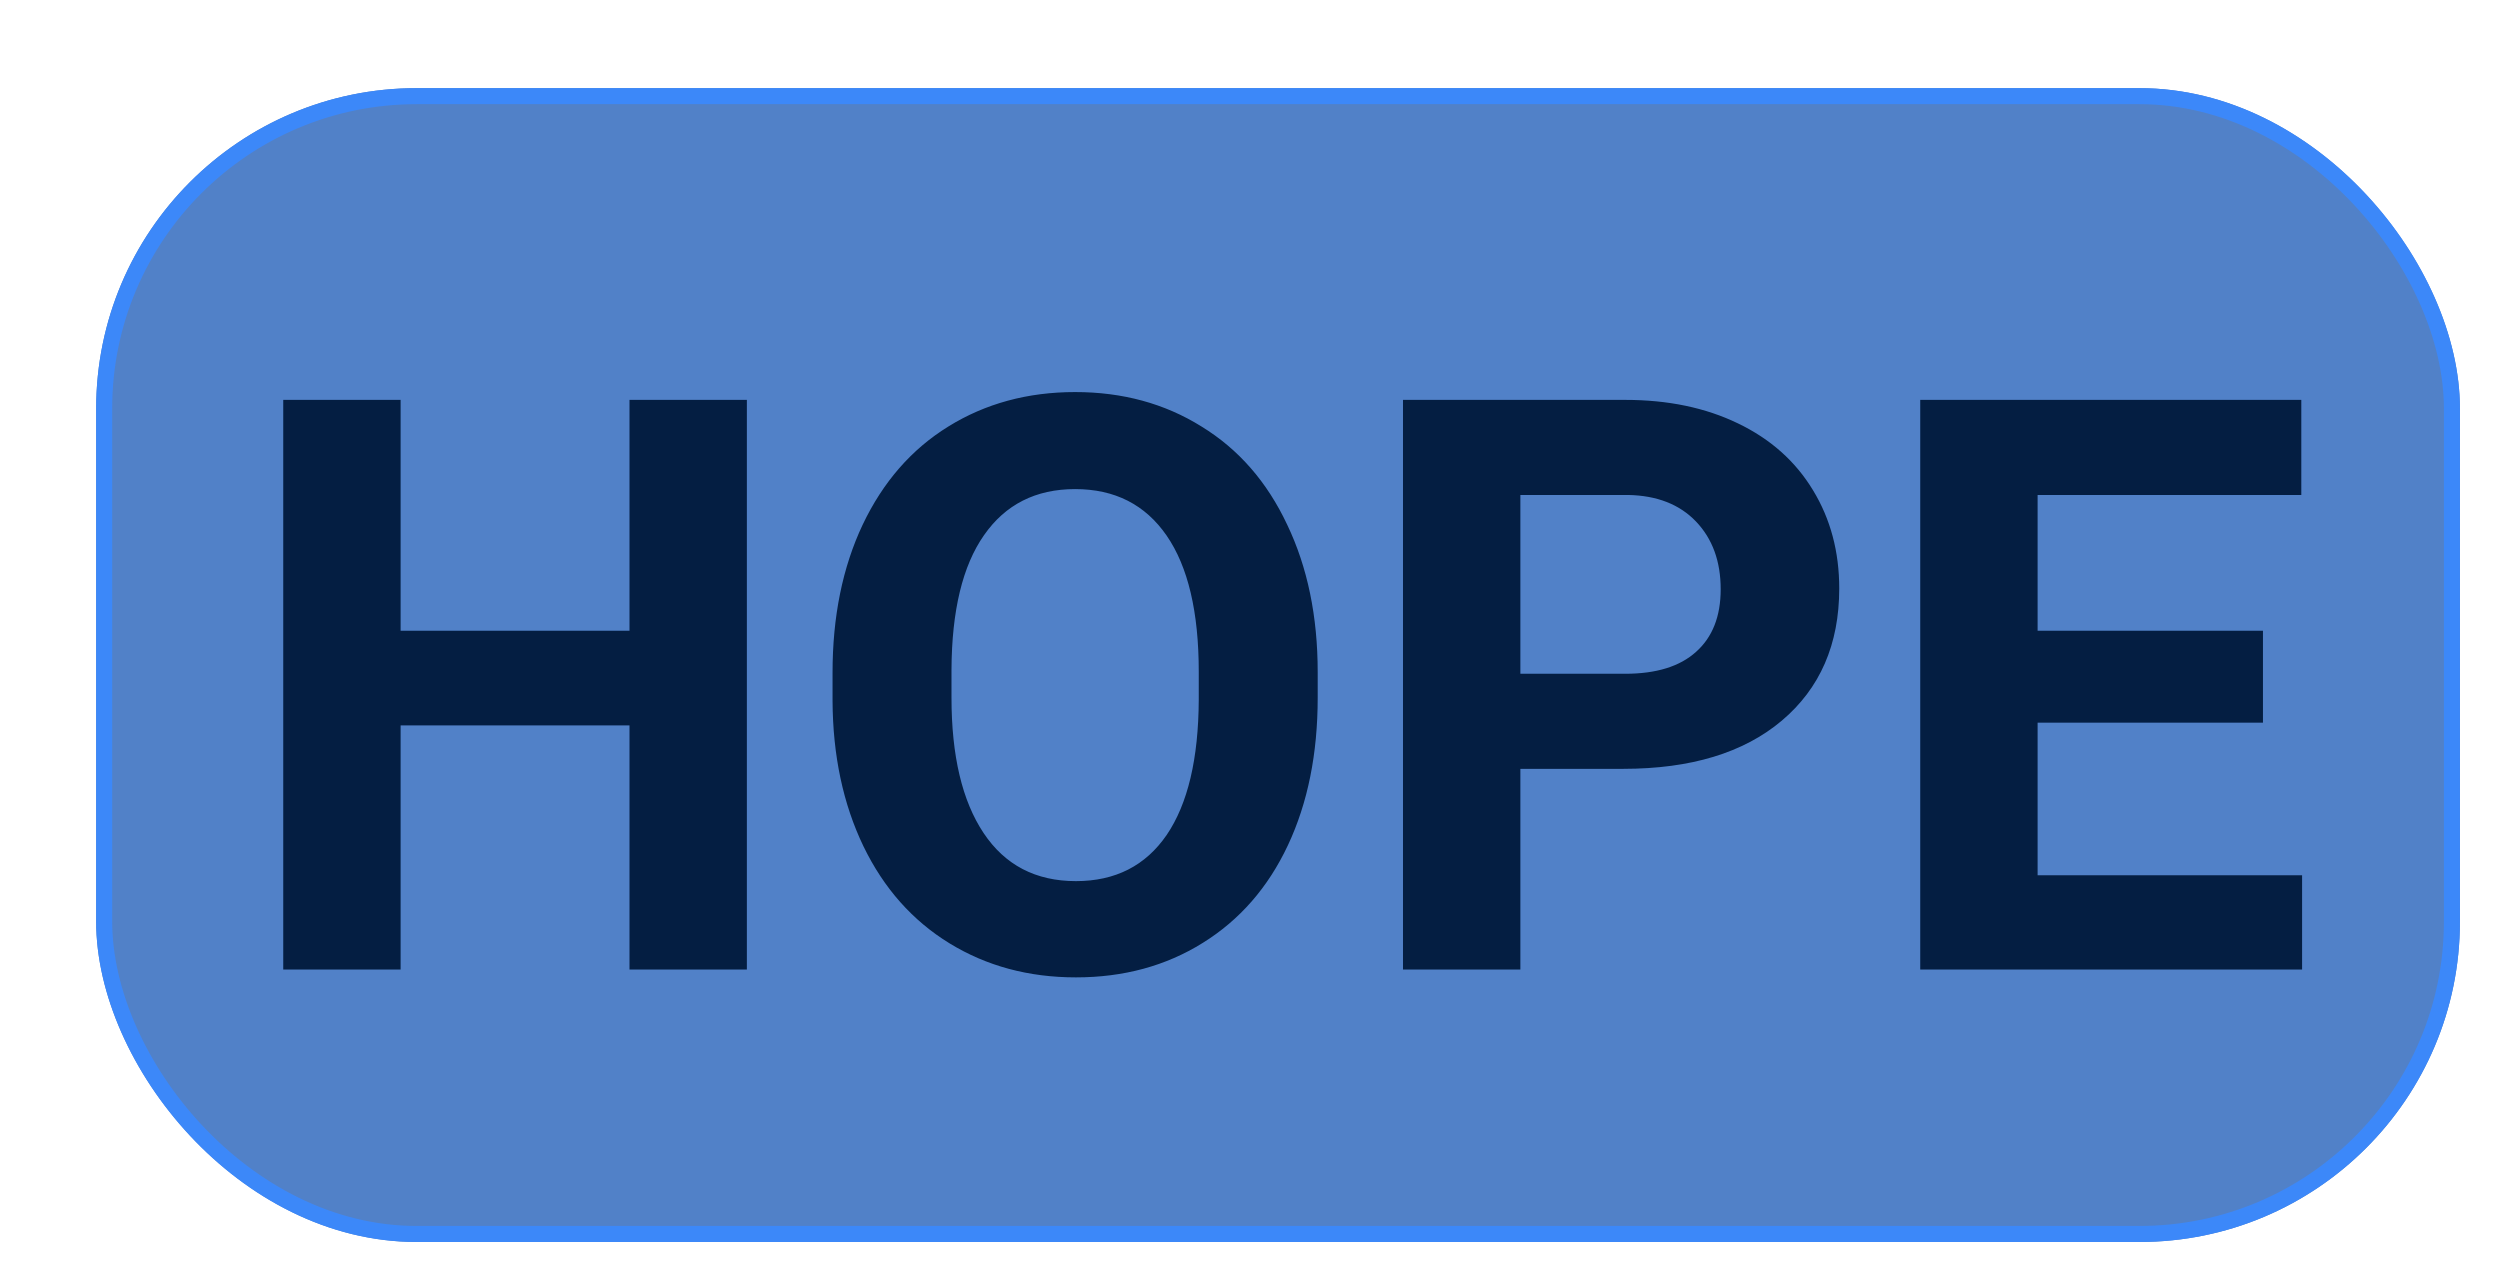 <svg width="312" height="160" viewBox="0 0 312 160" fill="none" xmlns="http://www.w3.org/2000/svg">
<g filter="url(#filter0_d)">
<rect width="295" height="144" rx="40" fill="#5181C8"/>
<path d="M81.209 110H66.561V79.531H37.996V110H23.348V38.906H37.996V67.715H66.561V38.906H81.209V110ZM152.449 76.064C152.449 83.063 151.212 89.199 148.738 94.473C146.264 99.746 142.716 103.815 138.094 106.68C133.504 109.544 128.23 110.977 122.273 110.977C116.382 110.977 111.124 109.561 106.502 106.729C101.88 103.896 98.299 99.86 95.76 94.619C93.221 89.346 91.935 83.291 91.902 76.455V72.939C91.902 65.941 93.156 59.788 95.662 54.482C98.201 49.144 101.766 45.059 106.355 42.227C110.978 39.362 116.251 37.93 122.176 37.93C128.1 37.93 133.357 39.362 137.947 42.227C142.57 45.059 146.134 49.144 148.641 54.482C151.18 59.788 152.449 65.924 152.449 72.891V76.064ZM137.605 72.842C137.605 65.387 136.271 59.723 133.602 55.85C130.932 51.976 127.124 50.039 122.176 50.039C117.26 50.039 113.468 51.96 110.799 55.801C108.13 59.609 106.779 65.208 106.746 72.598V76.064C106.746 83.324 108.081 88.955 110.75 92.959C113.419 96.963 117.26 98.965 122.273 98.965C127.189 98.965 130.965 97.044 133.602 93.203C136.238 89.329 137.573 83.698 137.605 76.309V72.842ZM177.742 84.951V110H163.094V38.906H190.828C196.167 38.906 200.854 39.883 204.891 41.836C208.96 43.789 212.085 46.572 214.266 50.185C216.447 53.766 217.537 57.852 217.537 62.441C217.537 69.408 215.145 74.909 210.359 78.945C205.607 82.949 199.015 84.951 190.584 84.951H177.742ZM177.742 73.086H190.828C194.702 73.086 197.648 72.174 199.666 70.352C201.717 68.529 202.742 65.924 202.742 62.539C202.742 59.056 201.717 56.24 199.666 54.092C197.615 51.943 194.783 50.837 191.17 50.772H177.742V73.086ZM270.418 79.189H242.293V98.232H275.301V110H227.645V38.906H275.203V50.772H242.293V67.715H270.418V79.189Z" fill="#041E42"/>
<rect x="1" y="1" width="293" height="142" rx="39" stroke="#3C88F9" stroke-width="2" stroke-linejoin="round"/>
</g>
<defs>
<filter id="filter0_d" x="0" y="0" width="312" height="160" filterUnits="userSpaceOnUse" color-interpolation-filters="sRGB">
<feFlood flood-opacity="0" result="BackgroundImageFix"/>
<feColorMatrix in="SourceAlpha" type="matrix" values="0 0 0 0 0 0 0 0 0 0 0 0 0 0 0 0 0 0 127 0" result="hardAlpha"/>
<feOffset dx="12" dy="11"/>
<feGaussianBlur stdDeviation="2.5"/>
<feColorMatrix type="matrix" values="0 0 0 0 0 0 0 0 0 0.402 0 0 0 0 0.996 0 0 0 0.55 0"/>
<feBlend mode="normal" in2="BackgroundImageFix" result="effect1_dropShadow"/>
<feBlend mode="normal" in="SourceGraphic" in2="effect1_dropShadow" result="shape"/>
</filter>
</defs>
</svg>

